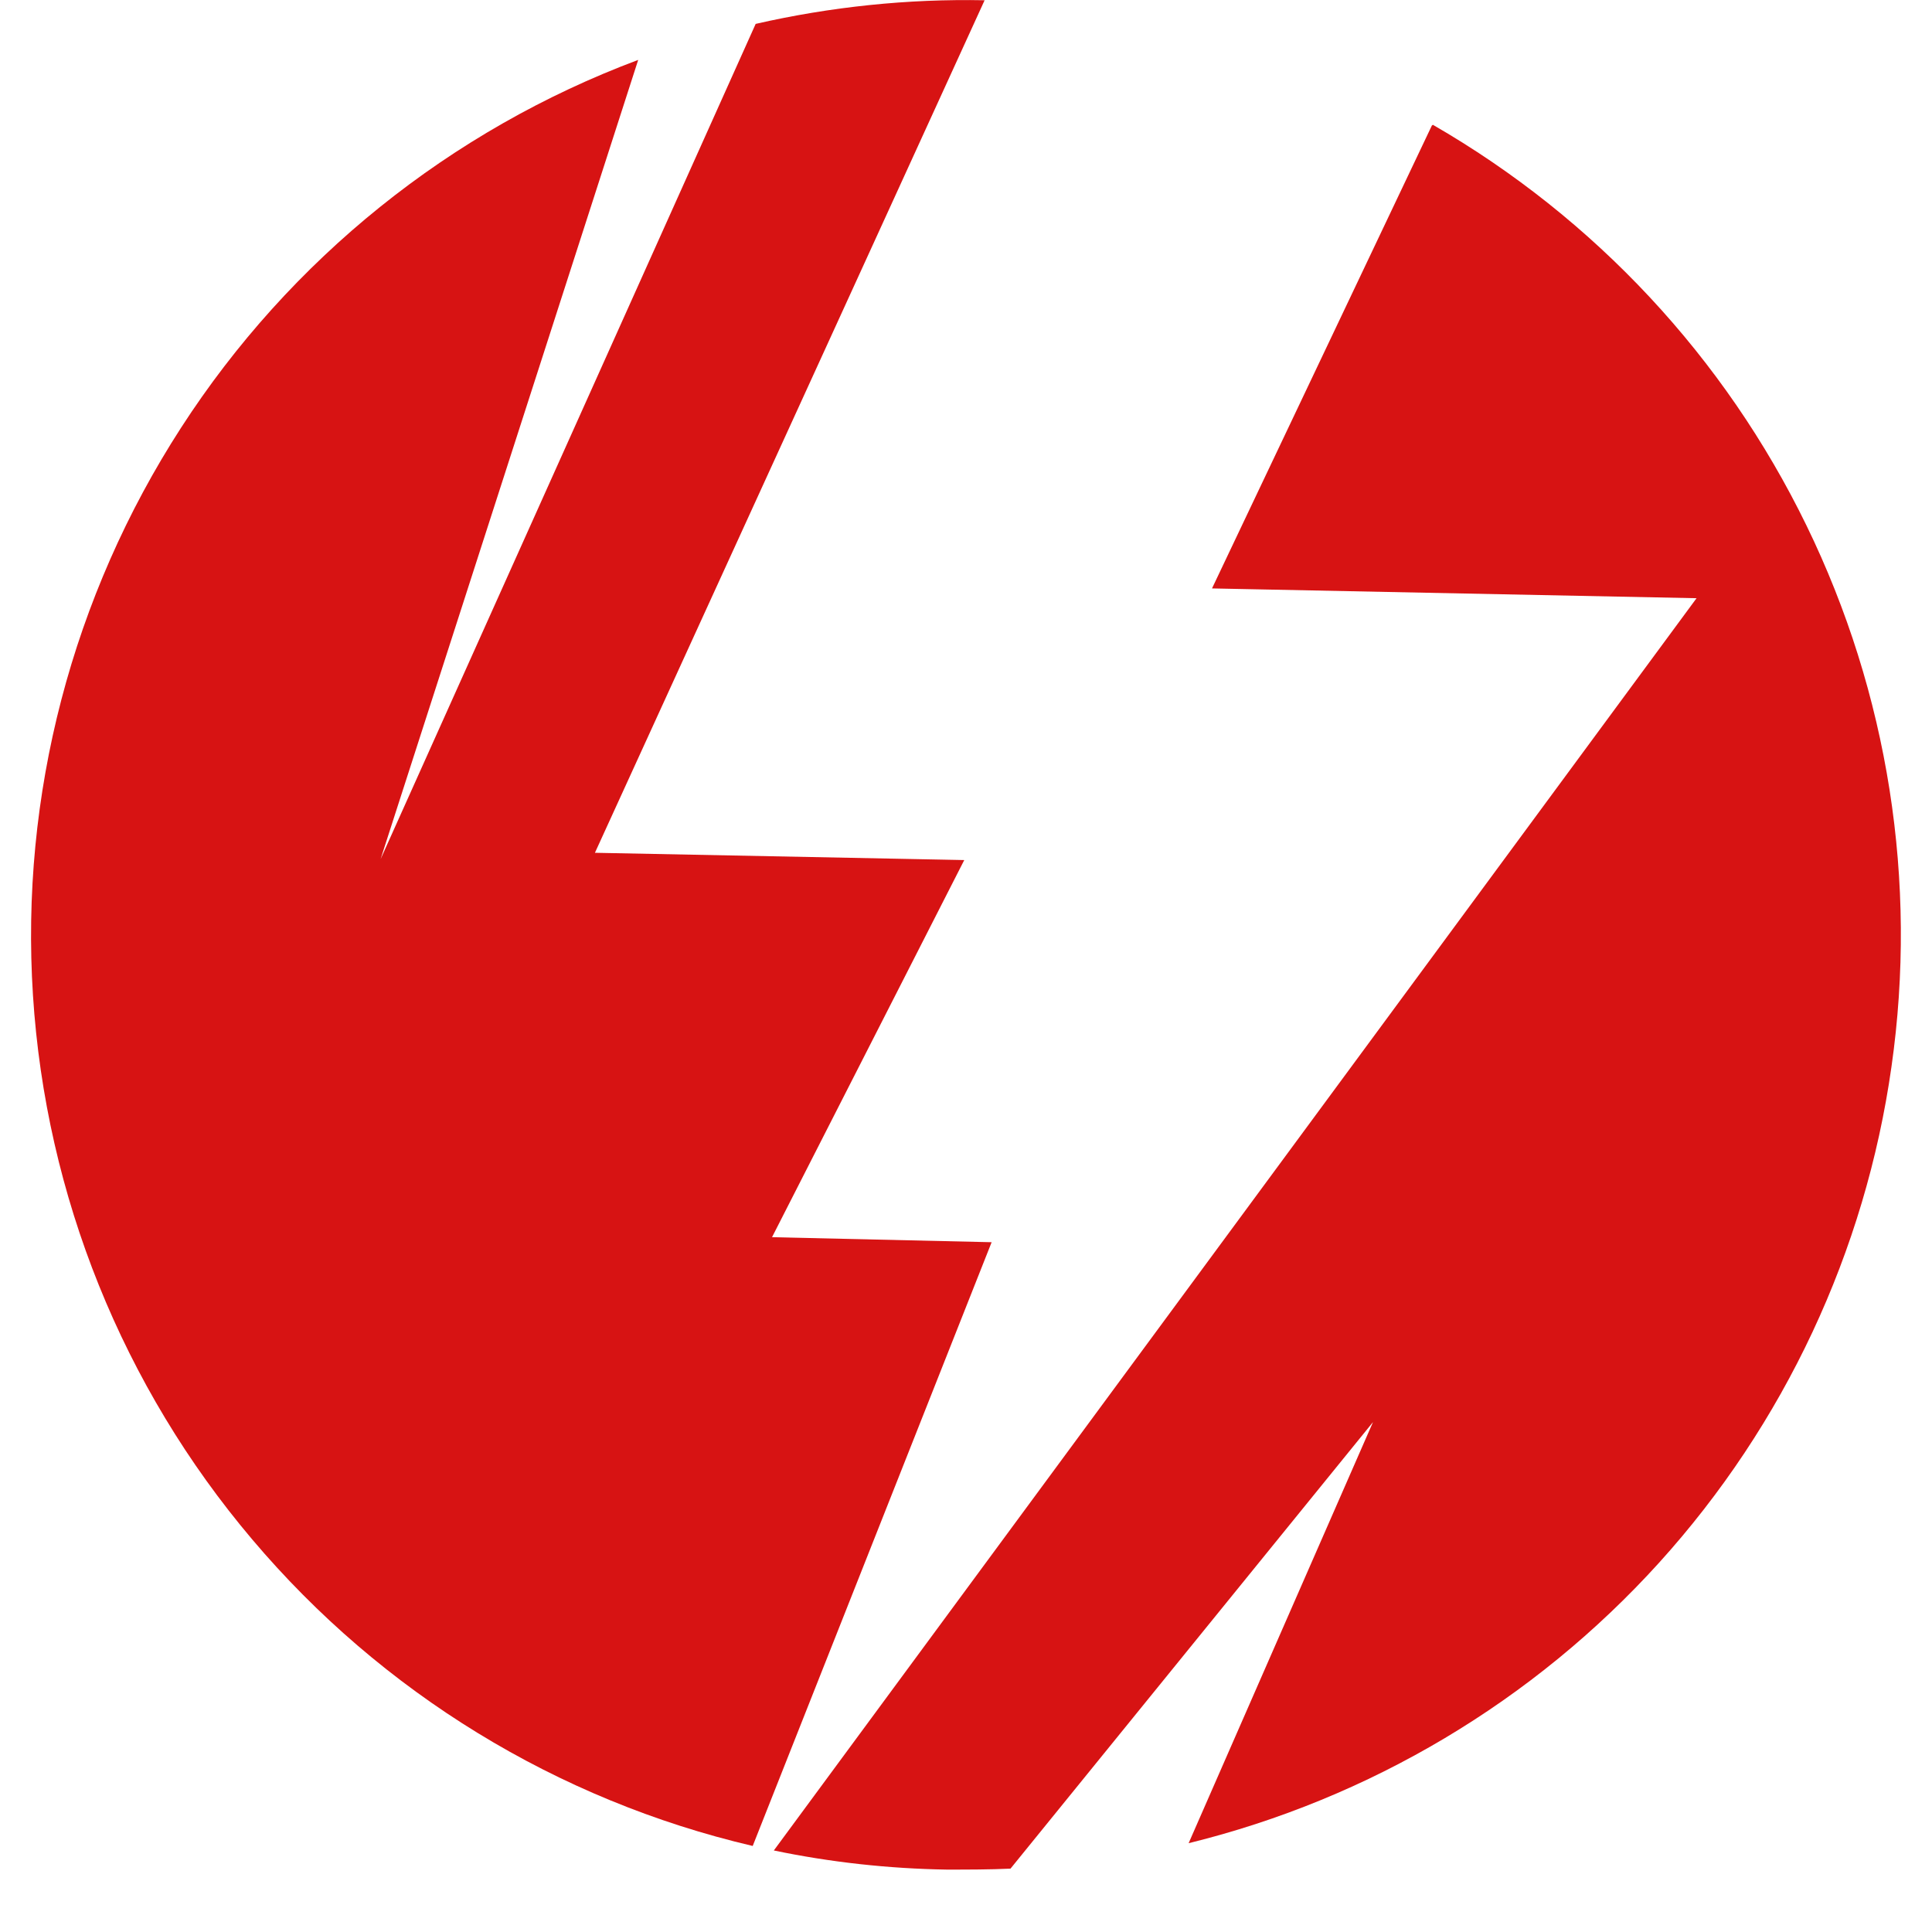 <svg xmlns="http://www.w3.org/2000/svg" xmlns:xlink="http://www.w3.org/1999/xlink" width="40" zoomAndPan="magnify" viewBox="0 0 30 30" height="40" preserveAspectRatio="xMidYMid meet" version="1.2"><defs><clipPath id="321c76bfb6"><path d="M 12 1 L 29.516 1 L 29.516 29.031 L 12 29.031 Z M 12 1 "/></clipPath><clipPath id="f3b6c141c2"><path d="M 0.484 0 L 16 0 L 16 29 L 0.484 29 Z M 0.484 0 "/></clipPath></defs><g id="6f9061aaf5"><g clip-rule="nonzero" clip-path="url(#321c76bfb6)"><path style=" stroke:none;fill-rule:nonzero;fill:#d71313;fill-opacity:1;" d="M 22.234 1.949 L 18.82 9.137 L 26.344 9.289 L 12.016 28.734 C 12.898 28.918 13.797 29.016 14.699 29.031 C 15.031 29.031 15.363 29.031 15.691 29.016 L 21.32 22.082 L 18.457 28.621 C 21.27 27.93 23.816 26.414 25.762 24.266 C 27.707 22.117 28.965 19.434 29.371 16.562 C 29.781 13.691 29.32 10.766 28.051 8.16 C 26.781 5.551 24.762 3.387 22.25 1.938 Z M 22.234 1.949 "/></g><g clip-rule="nonzero" clip-path="url(#f3b6c141c2)"><path style=" stroke:none;fill-rule:nonzero;fill:#d71313;fill-opacity:1;" d="M 11.988 19.211 L 14.973 13.355 L 9.238 13.242 L 15.289 0.004 C 14.094 -0.02 12.898 0.105 11.734 0.371 L 5.91 13.34 L 9.91 0.93 C 6.992 2.023 4.504 4.023 2.812 6.641 C 1.121 9.258 0.312 12.348 0.512 15.457 C 0.711 18.566 1.906 21.531 3.918 23.906 C 5.93 26.285 8.652 27.953 11.688 28.664 L 15.398 19.289 Z M 11.988 19.211 "/></g></g></svg>